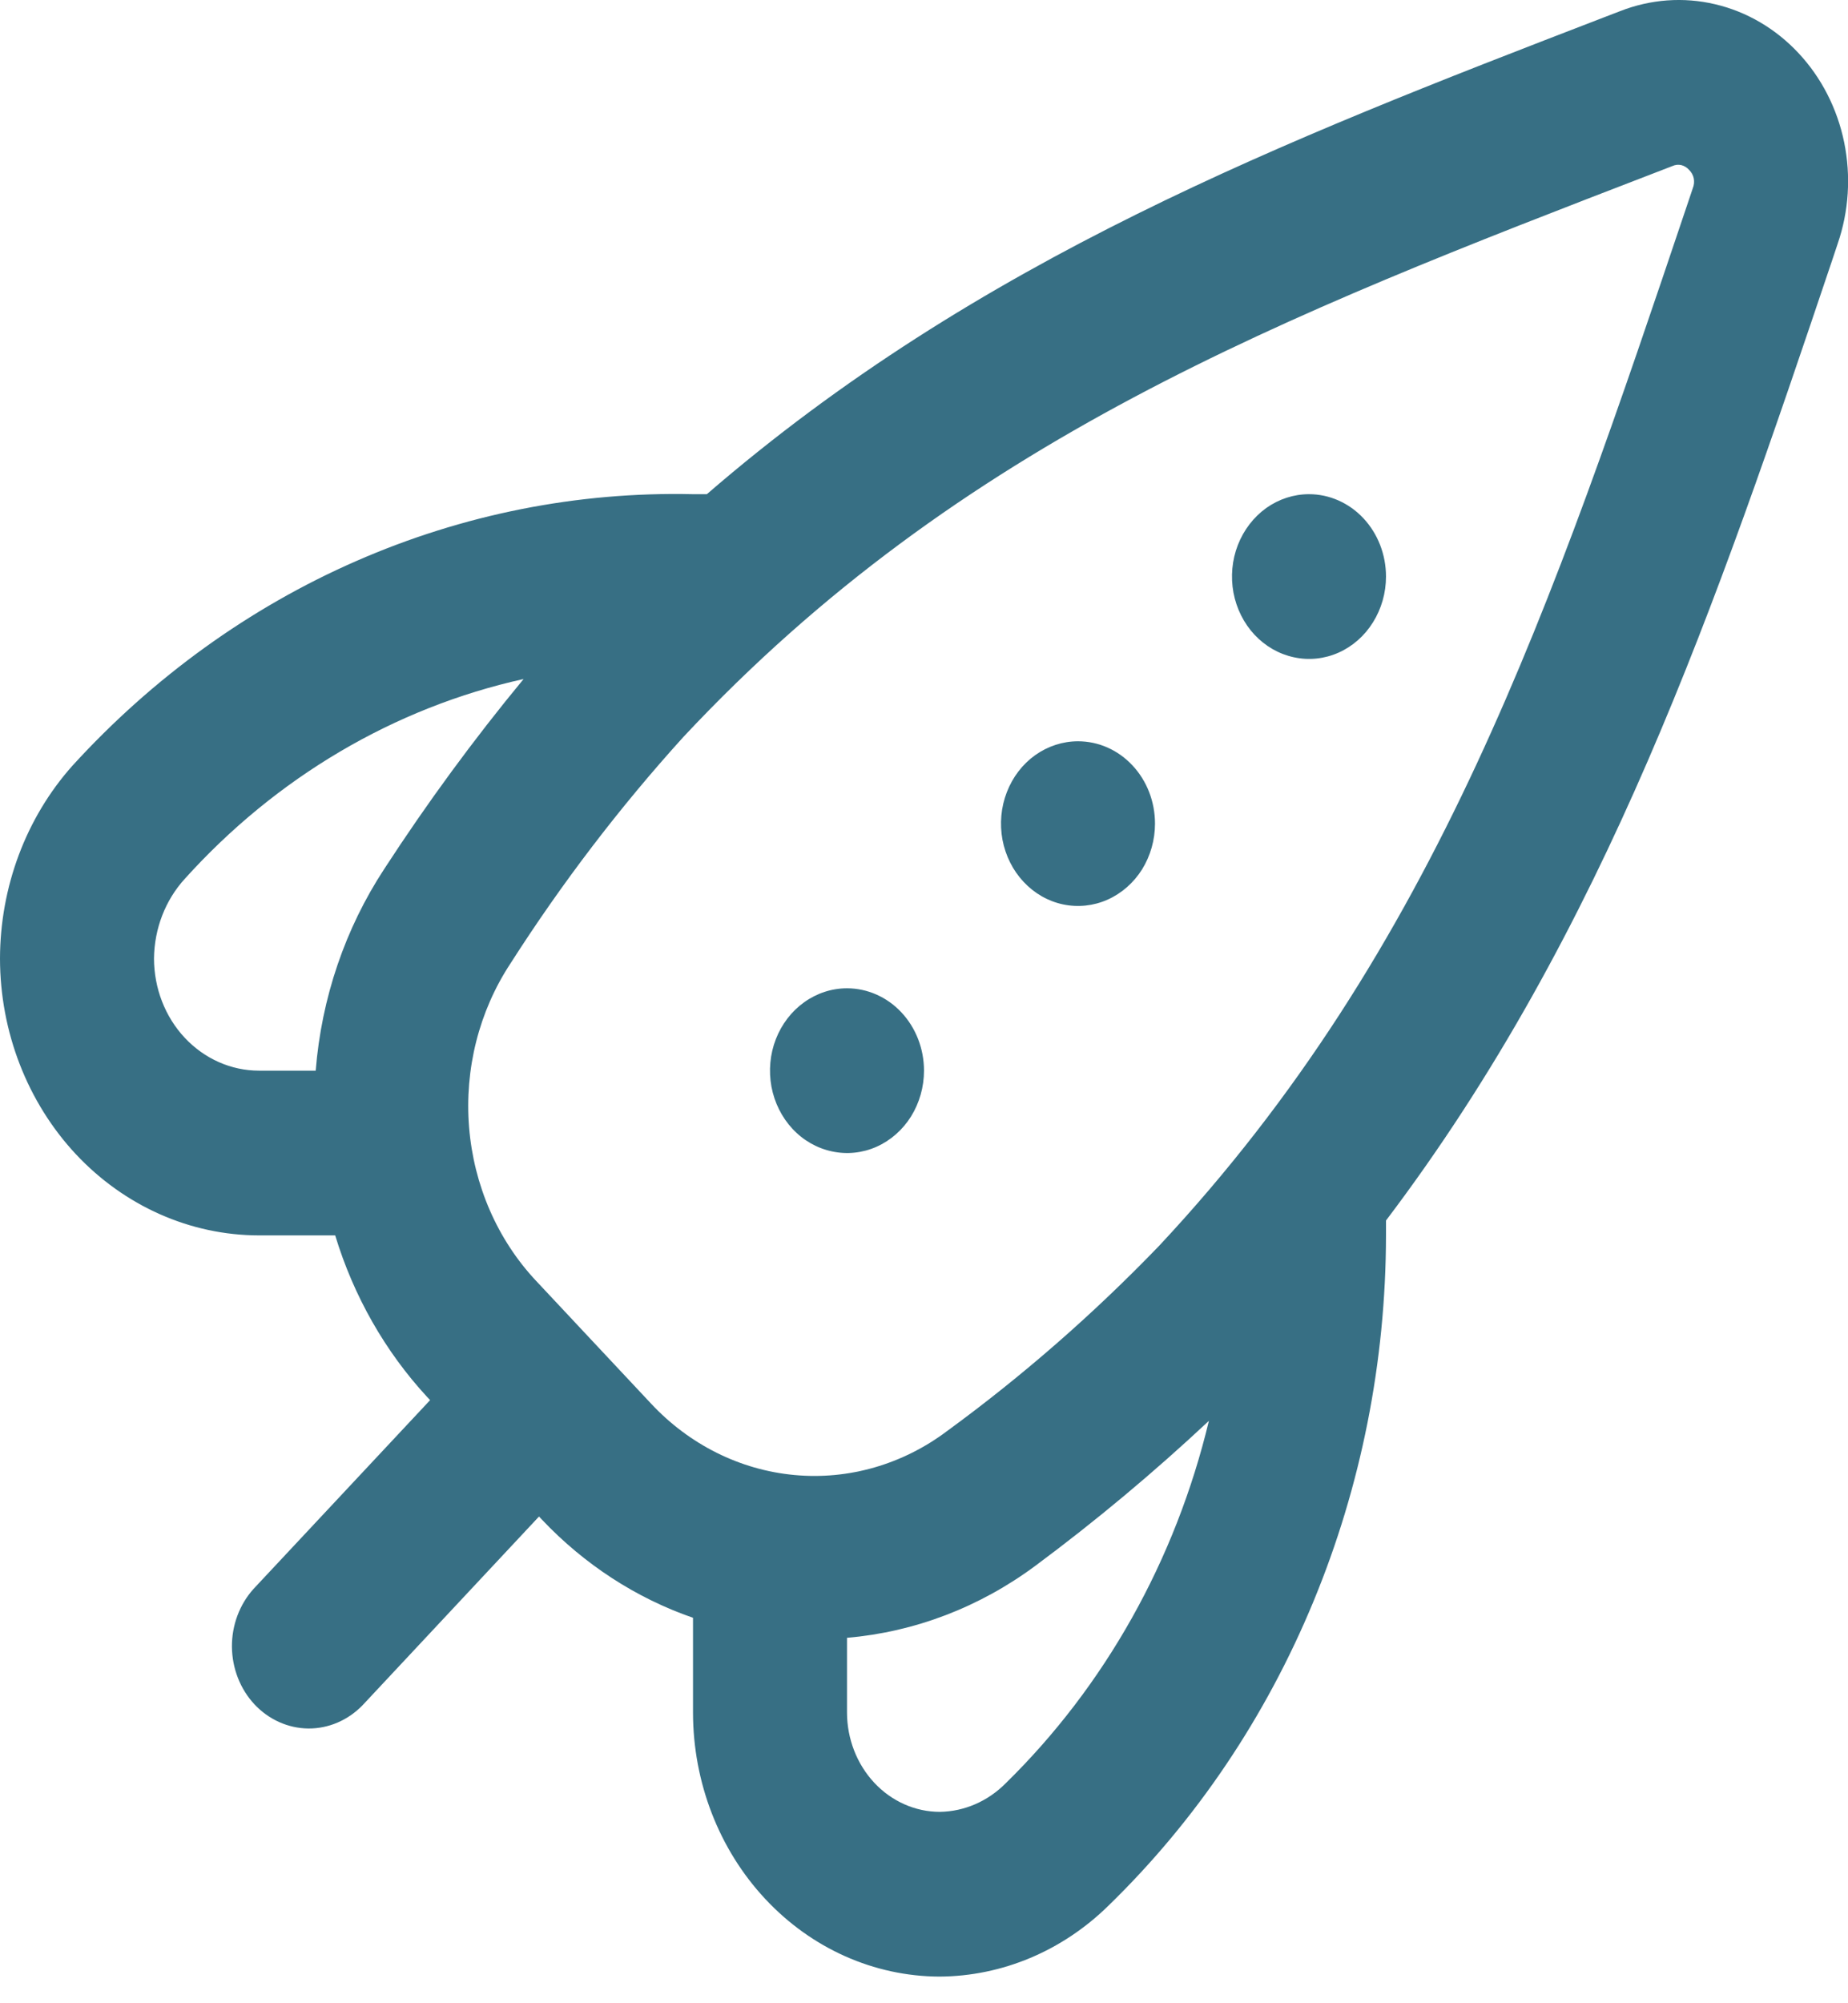 <svg width="24" height="26" viewBox="0 0 24 26" fill="none" xmlns="http://www.w3.org/2000/svg">
<path id="Vector" d="M18 7.483C18 7.695 17.941 7.901 17.831 8.077C17.722 8.253 17.565 8.39 17.383 8.471C17.2 8.552 16.999 8.573 16.805 8.531C16.611 8.49 16.433 8.388 16.293 8.239C16.153 8.089 16.058 7.899 16.019 7.692C15.981 7.484 16 7.269 16.076 7.074C16.152 6.879 16.28 6.712 16.444 6.594C16.609 6.477 16.802 6.414 17 6.414C17.265 6.414 17.52 6.527 17.707 6.727C17.895 6.928 18 7.2 18 7.483ZM14 9.621C13.802 9.621 13.609 9.684 13.444 9.801C13.28 9.918 13.152 10.085 13.076 10.281C13 10.476 12.981 10.691 13.019 10.898C13.058 11.105 13.153 11.296 13.293 11.445C13.433 11.595 13.611 11.697 13.805 11.738C13.999 11.779 14.2 11.758 14.383 11.677C14.565 11.596 14.722 11.459 14.832 11.284C14.941 11.108 15 10.901 15 10.69C15 10.406 14.895 10.134 14.707 9.934C14.52 9.733 14.265 9.621 14 9.621ZM11 12.827C10.802 12.827 10.609 12.89 10.444 13.008C10.28 13.125 10.152 13.292 10.076 13.487C10 13.682 9.981 13.897 10.019 14.105C10.058 14.312 10.153 14.502 10.293 14.652C10.433 14.802 10.611 14.903 10.805 14.944C10.999 14.986 11.2 14.965 11.383 14.884C11.565 14.803 11.722 14.666 11.832 14.49C11.941 14.314 12 14.108 12 13.896C12 13.613 11.895 13.341 11.707 13.14C11.52 12.94 11.265 12.827 11 12.827ZM23.866 3.163L23.791 3.388C22.289 7.843 20.848 12.079 18 15.841V16.034C17.998 17.671 17.677 19.29 17.057 20.787C16.438 22.284 15.533 23.627 14.4 24.729C13.8 25.32 13.016 25.65 12.2 25.654C11.351 25.651 10.538 25.289 9.938 24.646C9.338 24.004 9.001 23.134 9 22.227V20.997C8.262 20.742 7.59 20.306 7.039 19.724L7 19.683L4.707 22.134C4.518 22.328 4.266 22.436 4.004 22.434C3.741 22.431 3.491 22.319 3.305 22.121C3.12 21.923 3.015 21.655 3.012 21.374C3.01 21.094 3.111 20.824 3.293 20.622L5.586 18.172L5.547 18.131C5.002 17.541 4.593 16.823 4.353 16.034H3.363C2.471 16.033 1.617 15.654 0.986 14.981C0.356 14.307 0.001 13.393 0 12.441C0.002 11.51 0.338 10.615 0.938 9.941C1.984 8.794 3.239 7.888 4.626 7.282C6.013 6.675 7.502 6.38 9 6.414H9.18C12.7 3.371 16.66 1.831 20.826 0.227L21.042 0.144C21.436 -0.01 21.864 -0.042 22.274 0.055C22.684 0.151 23.06 0.371 23.357 0.689C23.654 1.006 23.86 1.408 23.95 1.846C24.04 2.285 24.011 2.742 23.866 3.163ZM3.363 13.896H4.1C4.175 12.954 4.483 12.051 4.991 11.277C5.549 10.419 6.153 9.596 6.8 8.813C5.123 9.184 3.589 10.088 2.4 11.406C2.147 11.683 2.004 12.053 2 12.441C2.001 12.827 2.144 13.197 2.4 13.47C2.655 13.742 3.002 13.896 3.363 13.896ZM15.7 18.441C14.983 19.112 14.231 19.74 13.448 20.321C12.724 20.859 11.879 21.182 11 21.257V22.227C11.001 22.569 11.128 22.896 11.354 23.138C11.58 23.38 11.887 23.516 12.207 23.516C12.524 23.511 12.828 23.379 13.059 23.147C14.348 21.886 15.266 20.25 15.7 18.441ZM21.937 2.206C21.91 2.175 21.875 2.153 21.836 2.143C21.797 2.134 21.757 2.138 21.72 2.155L21.505 2.238C16.661 4.103 12.478 5.715 8.876 9.564C8.05 10.475 7.298 11.459 6.628 12.507C6.221 13.125 6.031 13.877 6.092 14.63C6.153 15.383 6.46 16.089 6.961 16.623L8.453 18.215C8.952 18.75 9.612 19.079 10.317 19.144C11.021 19.21 11.724 19.007 12.302 18.572C13.281 17.857 14.202 17.053 15.053 16.17C18.653 12.322 20.163 7.847 21.909 2.667L21.985 2.441C22.001 2.402 22.005 2.358 21.997 2.315C21.988 2.273 21.967 2.235 21.937 2.206Z" fill="#376F84"/>
</svg>
